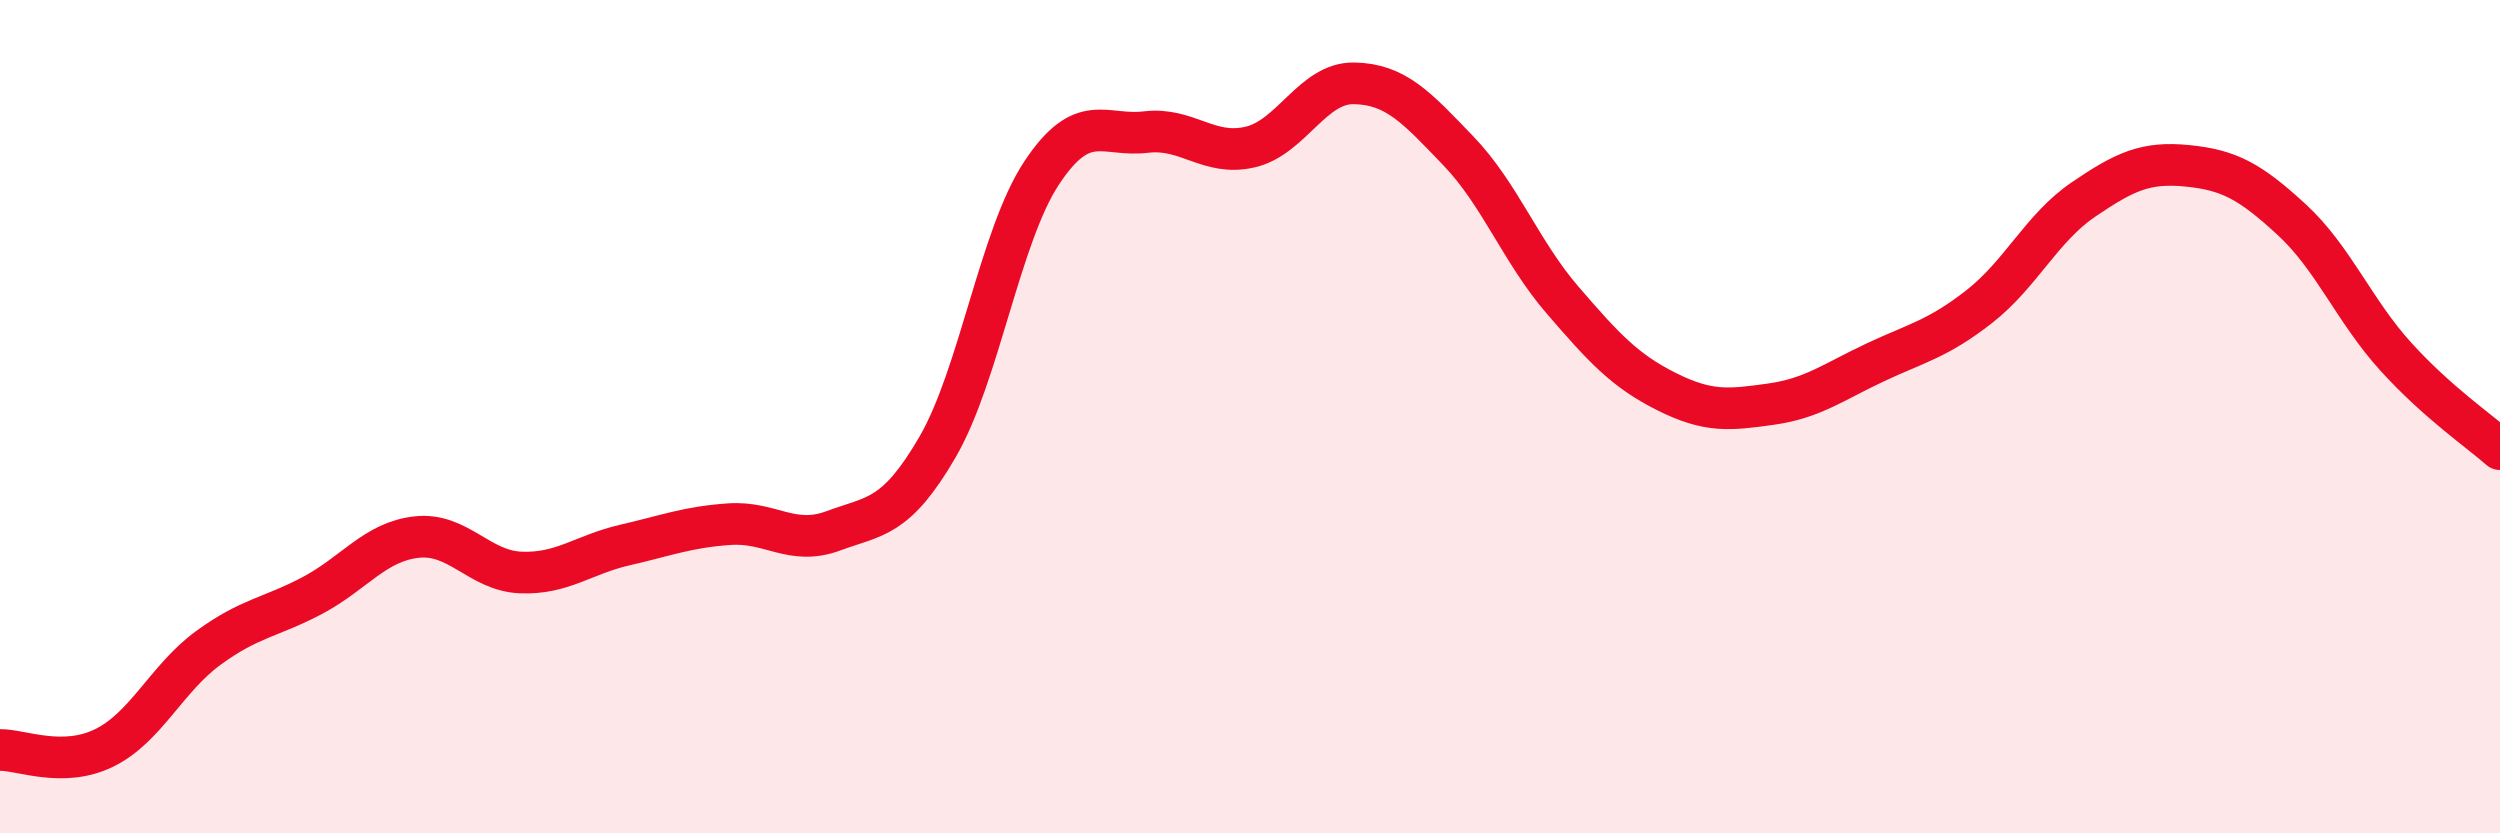 
    <svg width="60" height="20" viewBox="0 0 60 20" xmlns="http://www.w3.org/2000/svg">
      <path
        d="M 0,18 C 0.5,17.99 1.5,18.44 2.5,17.95 C 3.5,17.46 4,16.28 5,15.55 C 6,14.82 6.5,14.82 7.5,14.29 C 8.5,13.76 9,13 10,12.89 C 11,12.78 11.5,13.7 12.5,13.74 C 13.5,13.78 14,13.31 15,13.08 C 16,12.85 16.5,12.65 17.5,12.58 C 18.5,12.51 19,13.11 20,12.74 C 21,12.37 21.5,12.45 22.5,10.73 C 23.5,9.01 24,5.66 25,4.15 C 26,2.64 26.5,3.29 27.5,3.17 C 28.5,3.05 29,3.76 30,3.53 C 31,3.3 31.5,1.98 32.5,2 C 33.5,2.02 34,2.58 35,3.62 C 36,4.66 36.5,6.04 37.5,7.2 C 38.5,8.36 39,8.9 40,9.4 C 41,9.9 41.5,9.84 42.5,9.7 C 43.5,9.56 44,9.17 45,8.7 C 46,8.23 46.5,8.14 47.5,7.36 C 48.5,6.58 49,5.47 50,4.79 C 51,4.11 51.5,3.88 52.5,3.98 C 53.5,4.08 54,4.35 55,5.27 C 56,6.19 56.5,7.46 57.5,8.56 C 58.5,9.66 59.5,10.34 60,10.78L60 20L0 20Z"
        fill="#EB0A25"
        opacity="0.1"
        stroke-linecap="round"
        stroke-linejoin="round"
      />
      <path
        d="M 0,18 C 0.5,17.99 1.5,18.44 2.5,17.95 C 3.5,17.46 4,16.28 5,15.55 C 6,14.82 6.5,14.82 7.5,14.29 C 8.5,13.76 9,13 10,12.89 C 11,12.78 11.5,13.7 12.5,13.74 C 13.5,13.78 14,13.31 15,13.08 C 16,12.85 16.5,12.65 17.5,12.58 C 18.5,12.51 19,13.11 20,12.74 C 21,12.37 21.5,12.45 22.5,10.73 C 23.5,9.01 24,5.66 25,4.15 C 26,2.64 26.5,3.29 27.5,3.17 C 28.5,3.05 29,3.76 30,3.53 C 31,3.3 31.5,1.98 32.5,2 C 33.5,2.02 34,2.58 35,3.62 C 36,4.66 36.5,6.04 37.5,7.2 C 38.5,8.36 39,8.9 40,9.4 C 41,9.9 41.5,9.84 42.5,9.7 C 43.5,9.56 44,9.17 45,8.7 C 46,8.23 46.5,8.14 47.5,7.36 C 48.5,6.58 49,5.47 50,4.79 C 51,4.11 51.5,3.88 52.5,3.98 C 53.5,4.08 54,4.35 55,5.27 C 56,6.19 56.5,7.46 57.5,8.56 C 58.5,9.66 59.5,10.34 60,10.78"
        stroke="#EB0A25"
        stroke-width="1"
        fill="none"
        stroke-linecap="round"
        stroke-linejoin="round"
      />
    </svg>
  